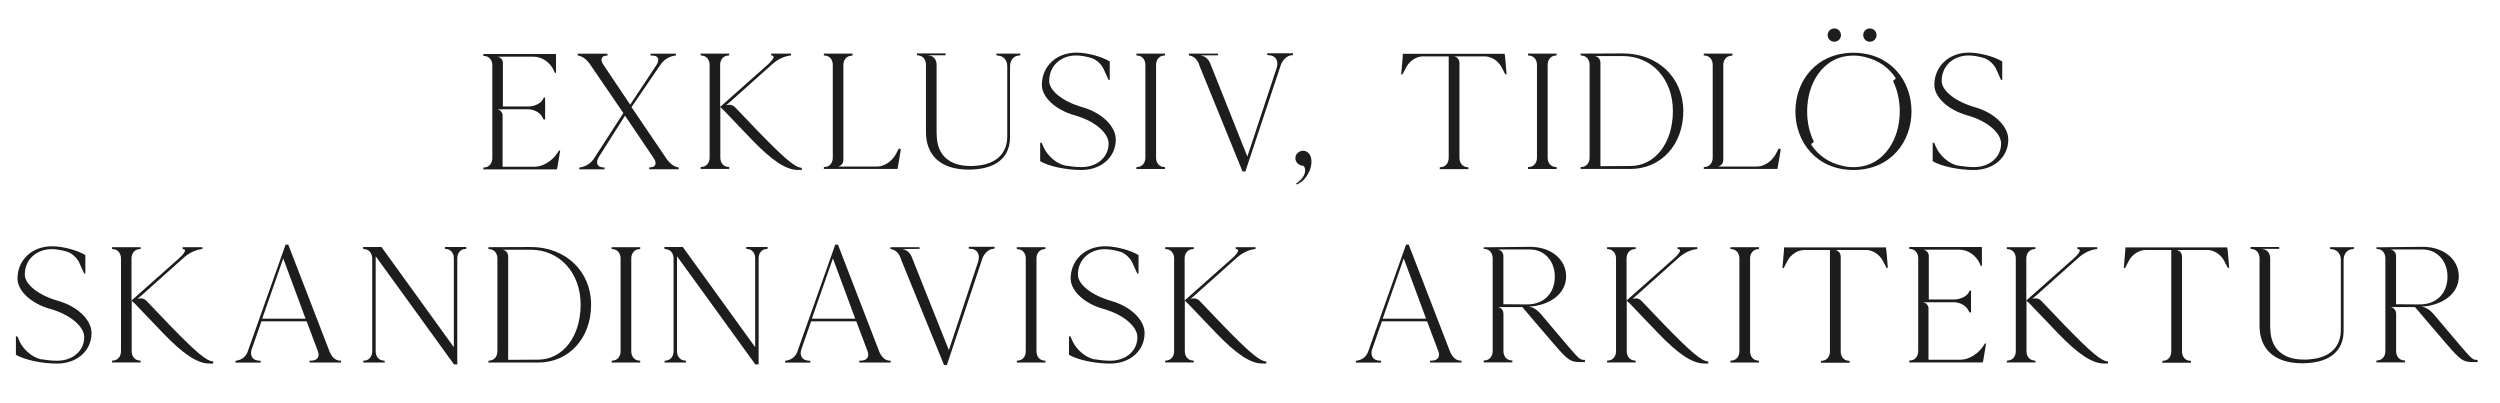 <?xml version="1.0" encoding="utf-8"?>
<!-- Generator: Adobe Illustrator 26.2.1, SVG Export Plug-In . SVG Version: 6.00 Build 0)  -->
<svg version="1.1" id="Layer_1" xmlns="http://www.w3.org/2000/svg" xmlns:xlink="http://www.w3.org/1999/xlink" x="0px" y="0px"
	 viewBox="0 0 413.25 66.64" style="enable-background:new 0 0 413.25 66.64;" xml:space="preserve">
<style type="text/css">
	.st0{fill:#1D1D1B;}
	.st1{clip-path:url(#SVGID_00000099657402192933570900000011555424528995184015_);fill:#1D1D1B;}
	.st2{clip-path:url(#SVGID_00000088104277278259365730000013632794501471646610_);fill:#1D1D1B;}
	.st3{clip-path:url(#SVGID_00000100370062360244620180000011707460967204054974_);fill:#1D1D1B;}
	.st4{clip-path:url(#SVGID_00000124132017997401361090000007361452827620096919_);fill:#1D1D1B;}
</style>
<g>
	<g>
		<path class="st0" d="M92.6,24.88c-0.14,0.85-0.35,2.08-0.49,2.93h-0.03L92.05,28H79.9v-0.3l0.22-0.03
			c0.74-0.05,1.26-0.69,1.26-1.53V10.79c0-0.85-0.52-1.48-1.26-1.53L79.9,9.23v-0.3h12.01v3.12h-0.19l-0.19-0.44
			c-0.58-1.29-1.97-2.24-3.31-2.24h-5.09v0.01h-0.91c0,0,0.78,0.07,0.91,0.91v7.31h4.16c1.09,0,2.16-0.52,2.49-1.26l0.11-0.22h0.22
			v3.64l-0.27-0.03l-0.11-0.22c-0.36-0.85-1.4-1.45-2.49-1.45h-4.16v0.02h-0.91c0,0,0.76,0.07,0.91,0.88v8.6h5.31
			c1.34,0,2.9-0.96,3.72-2.24l0.3-0.44H92.6z"/>
		<path class="st0" d="M112.19,27.68v0.3h-4.87v-0.3l0.25-0.03c0.85-0.05,1.04-0.68,0.47-1.53l-4.73-7l-4.35,6.87
			c-0.52,0.93-0.25,1.61,0.66,1.67l0.3,0.03v0.3h-4.16v-0.3c0.9-0.11,1.67-0.49,2.33-1.34l4.95-7.66c-1.86-2.74-3.75-5.47-5.61-8.21
			c-0.63-0.82-1.26-1.2-1.94-1.31v-0.3h4.87l0.11,0.3l-0.25,0.03c-0.85,0.05-1.04,0.68-0.46,1.53l4.41,6.57l4.35-6.57
			c0.52-0.82,0.36-1.48-0.52-1.53l-0.47-0.03v-0.3h4.19v0.3c-0.93,0.11-1.78,0.52-2.46,1.4l-4.87,7.14l5.88,8.67
			C110.88,27.19,111.51,27.57,112.19,27.68z"/>
		<path class="st0" d="M132.54,27.74v0.35h-0.66c-1.94,0-4.27-1.53-7.66-5.06c-2.32-2.41-4.13-4.33-4.82-5.04l-0.03,0.03l-0.3-0.36
			v8.4c0,0.85,0.52,1.48,1.26,1.53l0.22,0.03v0.3h-4.73v-0.3l0.22-0.03c0.74-0.05,1.26-0.68,1.26-1.53V10.72
			c0-0.85-0.52-1.48-1.26-1.53l-0.22-0.03v-0.3h4.73v0.3h-0.03l-0.22,0.03c-0.74,0.05-1.26,0.69-1.26,1.53v6.95l7.83-6.95
			c0.96-0.85,1.28-1.48,0.77-1.53l-0.16-0.03v-0.3h3.28v0.3c-0.96,0.11-1.97,0.49-2.98,1.34l-7.11,6.35l-0.66,0.55
			c0,0,0.88-0.32,1.48,0.31v0c0.91,0.96,2.32,2.44,4,4.18C129.53,26.04,131.45,27.74,132.54,27.74z"/>
		<path class="st0" d="M148.91,24.67c-0.13,0.9-0.35,2.16-0.52,3.07l-0.03,0.19h-12.18v-0.3l0.22-0.03
			c0.74-0.05,1.26-0.68,1.26-1.53V10.72c0-0.85-0.52-1.48-1.26-1.53l-0.22-0.03v-0.3h4.74v0.3l-0.03,0.03l-0.22,0.03
			c-0.74,0.05-1.26,0.68-1.26,1.53v15.75c-0.08,0.95-0.93,1.03-0.93,1.03h0.93v0H145c1.17,0,2.46-0.88,3.09-2.05l0.49-0.93
			C148.58,24.54,148.8,24.62,148.91,24.67z"/>
		<path class="st0" d="M168.71,8.85L168.71,8.85l-0.08,0.3l-0.22,0.03c-0.32,0.02-0.6,0.13-0.82,0.31
			c-0.39,0.31-0.63,0.82-0.63,1.44V22.7c0,2-0.87,3.65-2.77,4.56c-0.85,0.41-1.92,0.67-3.2,0.75c-0.27,0.02-0.55,0.03-0.84,0.03
			c-4.92,0-7.09-2.6-7.09-6.21V10.69c0-0.85-0.52-1.48-1.26-1.53l-0.22-0.03v-0.3h4.73v0.3l-0.05,0.01h-2.92l0.22,0.03
			c0.74,0.05,1.26,0.69,1.26,1.53v11.14c0,0.23,0.01,0.45,0.03,0.67c0,0.01,0,0.02,0,0.03c0.06,1.48,0.54,2.73,1.5,3.6
			c0.01,0.01,0.01,0.01,0.02,0.01c0.91,0.82,2.25,1.29,4.08,1.29c0.31,0,0.62-0.01,0.9-0.04c3.55-0.28,5.15-2.23,5.15-4.86v-11.6
			c0-0.99-0.63-1.7-1.53-1.75l-0.25-0.03v-0.3H168.71z"/>
		<path class="st0" d="M184.44,23.06c0,2.93-2.41,5.04-5.69,5.04c-2.52,0-5.36-0.6-6.81-1.45V23.6h0.25
			c0.11,0.22,0.22,0.55,0.33,0.77c0.66,1.42,2.08,2.63,3.45,2.98c0.96,0.16,1.92,0.27,2.79,0.27c2.6,0,4.49-1.64,4.49-3.89
			c0-1.81-2.38-3.78-5.64-4.68c-3.12-0.88-5.39-2.98-5.39-5.01c0-3.09,2.41-5.34,5.69-5.34c1.75,0,4.08,0.6,5.53,1.45v3.04
			l-0.19,0.03l-0.82-1.81c-0.36-0.77-1.12-1.48-1.89-1.78c-0.96-0.3-1.92-0.46-2.65-0.46c-2.57,0-4.46,1.75-4.46,4.21
			c0,1.64,2.33,3.45,5.53,4.35C182.14,18.65,184.44,20.87,184.44,23.06z"/>
		<path class="st0" d="M191.1,10.72v15.35c0,0.85,0.52,1.48,1.26,1.53l0.22,0.03v0.3h-4.73v-0.3l0.22-0.03
			c0.74-0.05,1.26-0.68,1.26-1.53V10.72c0-0.85-0.52-1.48-1.26-1.53l-0.22-0.03v-0.3h4.73v0.3l-0.22,0.03
			C191.62,9.24,191.1,9.87,191.1,10.72z"/>
		<path class="st0" d="M213.74,8.8v0.3l-0.22,0.03c-0.74,0.05-1.45,0.71-1.78,1.56l-5.88,17.65h-0.47l-7.08-17.39h0l-0.14-0.42
			c-0.38-0.88-0.93-1.26-1.64-1.37v-0.3h4.79l0.05,0.27l-0.1,0.01l-2.83,0.02c0.71,0.11,1.26,0.49,1.64,1.37l0.1,0.28l0.04,0.14
			h0.02l5.95,14.93l4.84-14.64c0.36-1.18-0.14-2.05-1.23-2.11l-0.33-0.03V8.8H213.74z"/>
		<path class="st0" d="M214.24,30.35c1.98-1.31,1.59-2.86,1.15-2.94c-0.3-0.05-0.6-0.13-0.88-0.37c-0.49-0.48-0.52-1.26-0.03-1.74
			c0.52-0.51,1.32-0.51,1.81,0c0.77,0.75,0.58,2.38-0.11,3.5c-0.3,0.51-0.66,1.12-1.81,1.71L214.24,30.35z"/>
		<path class="st0" d="M249.04,12.28h-0.22l-0.6-1.15c-0.55-1.07-1.7-1.81-2.79-1.81h-5.11c0,0,0.85,0.07,0.93,1.03V26.1
			c0,0.85,0.52,1.48,1.26,1.53l0.22,0.03v0.3h-4.74v-0.3l0.22-0.03c0.74-0.05,1.26-0.69,1.26-1.53V9.32h-4.27
			c-1.07,0-2.21,0.74-2.76,1.81l-0.6,1.15l-0.22,0.03c0.08-0.93,0.19-2.27,0.27-3.2h-0.03l0.03-0.22h16.83l0.03,0.19
			C248.79,9.07,249.01,12.06,249.04,12.28z"/>
		<path class="st0" d="M255.83,10.72v15.35c0,0.85,0.52,1.48,1.26,1.53l0.22,0.03v0.3h-4.73v-0.3l0.22-0.03
			c0.74-0.05,1.26-0.68,1.26-1.53V10.72c0-0.85-0.52-1.48-1.26-1.53l-0.22-0.03v-0.3h4.73v0.3l-0.22,0.03
			C256.35,9.24,255.83,9.87,255.83,10.72z"/>
		<path class="st0" d="M278.25,18.38c0,5.53-3.67,9.55-8.76,9.55h-8.21v-0.3l0.22-0.03c0.74-0.05,1.26-0.68,1.26-1.53V10.72
			c0-0.85-0.52-1.48-1.26-1.53l-0.22-0.03v-0.3l6.98-0.03C274.06,8.83,278.25,12.85,278.25,18.38z M276.53,18.35
			c0-5.28-3.48-9.08-8.26-9.08h-4.65c0,0,0.85,0.07,0.93,1.03v17.17l4.95-0.03C273.57,27.44,276.53,23.63,276.53,18.35z"/>
		<path class="st0" d="M294.36,24.67c-0.13,0.9-0.35,2.16-0.52,3.07l-0.03,0.19h-12.18v-0.3l0.22-0.03
			c0.74-0.05,1.26-0.68,1.26-1.53V10.72c0-0.85-0.52-1.48-1.26-1.53l-0.22-0.03v-0.3h4.74v0.3l-0.03,0.03l-0.22,0.03
			c-0.74,0.05-1.26,0.68-1.26,1.53v15.75c-0.08,0.95-0.93,1.03-0.93,1.03h0.93v0h5.58c1.17,0,2.46-0.88,3.09-2.05l0.49-0.93
			C294.04,24.54,294.25,24.62,294.36,24.67z"/>
		<path class="st0" d="M315.97,18.41c0,5.06-3.46,9.67-9.58,9.69h-0.03c-6.11-0.02-9.58-4.63-9.58-9.69c0-5.06,3.46-9.67,9.58-9.69
			h0.03C312.51,8.74,315.97,13.35,315.97,18.41z M314.03,18.41c0-1.75-0.36-3.44-1.06-4.89c-0.05-0.11-0.01-0.25,0.1-0.3l0.14-0.07
			c0.12-0.06,0.17-0.22,0.09-0.33c-1.11-1.64-2.79-2.88-4.98-3.38c-0.01-0.01-0.03-0.01-0.04-0.01c-0.59-0.16-1.22-0.24-1.89-0.24
			h-0.03c-2.53,0-4.48,1.18-5.79,3c-1.21,1.68-1.85,3.9-1.85,6.22c0,1.75,0.36,3.44,1.06,4.89c0.05,0.11,0.01,0.25-0.1,0.3
			l-0.14,0.07c-0.12,0.06-0.17,0.22-0.09,0.33c1.11,1.64,2.79,2.88,4.98,3.38c0.01,0.01,0.03,0.01,0.04,0.01
			c0.59,0.16,1.22,0.24,1.89,0.24h0.03c2.53,0,4.48-1.18,5.78-3C313.39,22.95,314.03,20.72,314.03,18.41z"/>
		<path class="st0" d="M331.97,23.06c0,2.93-2.41,5.04-5.69,5.04c-2.52,0-5.36-0.6-6.81-1.45V23.6h0.25
			c0.11,0.22,0.22,0.55,0.33,0.77c0.66,1.42,2.08,2.63,3.45,2.98c0.96,0.16,1.92,0.27,2.79,0.27c2.6,0,4.49-1.64,4.49-3.89
			c0-1.81-2.38-3.78-5.64-4.68c-3.12-0.88-5.39-2.98-5.39-5.01c0-3.09,2.41-5.34,5.69-5.34c1.75,0,4.08,0.6,5.53,1.45v3.04
			l-0.19,0.03l-0.82-1.81c-0.36-0.77-1.12-1.48-1.89-1.78c-0.96-0.3-1.92-0.46-2.65-0.46c-2.57,0-4.46,1.75-4.46,4.21
			c0,1.64,2.33,3.45,5.53,4.35C329.67,18.65,331.97,20.87,331.97,23.06z"/>
	</g>
	<g>
		<path class="st0" d="M15.13,55.06c0,2.93-2.41,5.04-5.69,5.04c-2.52,0-5.36-0.6-6.81-1.45v-3.04h0.25
			c0.11,0.22,0.22,0.55,0.33,0.77C3.85,57.8,5.28,59,6.64,59.36c0.96,0.16,1.92,0.27,2.79,0.27c2.6,0,4.49-1.64,4.49-3.89
			c0-1.81-2.38-3.78-5.64-4.68c-3.12-0.88-5.39-2.98-5.39-5.01c0-3.09,2.41-5.34,5.69-5.34c1.75,0,4.08,0.6,5.53,1.45v3.04
			l-0.19,0.03l-0.82-1.81c-0.36-0.77-1.12-1.48-1.89-1.78c-0.96-0.3-1.92-0.46-2.65-0.46c-2.57,0-4.46,1.75-4.46,4.21
			c0,1.64,2.33,3.45,5.53,4.35C12.83,50.66,15.13,52.87,15.13,55.06z"/>
		<path class="st0" d="M35.24,59.74v0.35h-0.66c-1.94,0-4.27-1.53-7.66-5.06c-2.32-2.41-4.13-4.33-4.82-5.04l-0.03,0.03l-0.3-0.36
			v8.4c0,0.85,0.52,1.48,1.26,1.53l0.22,0.03v0.3h-4.73v-0.3l0.22-0.03c0.74-0.05,1.26-0.68,1.26-1.53V42.72
			c0-0.85-0.52-1.48-1.26-1.53l-0.22-0.03v-0.3h4.73v0.3h-0.03l-0.22,0.03c-0.74,0.05-1.26,0.69-1.26,1.53v6.95l7.83-6.95
			c0.96-0.85,1.28-1.48,0.77-1.53l-0.16-0.03v-0.3h3.28v0.3c-0.96,0.11-1.97,0.49-2.98,1.34l-7.11,6.35l-0.66,0.55
			c0,0,0.88-0.32,1.48,0.31v0c0.91,0.96,2.32,2.44,4,4.18C32.23,58.04,34.15,59.74,35.24,59.74z"/>
		<path class="st0" d="M56.37,59.63v0.3H51.2l-0.05-0.3l0.47-0.03c0.85-0.05,1.26-0.68,0.93-1.53l-1.86-4.95h-7.47l-1.67,4.79
			c-0.22,0.96,0.25,1.64,1.2,1.7l0.33,0.03v0.3h-4.16v-0.3c0.88-0.11,1.56-0.49,1.97-1.37l6.32-17.84h0.44l6.87,17.79
			C54.97,59.19,55.55,59.63,56.37,59.63z M50.51,52.68l-3.69-9.96l-3.48,9.96H50.51z"/>
		<path class="st0" d="M77.07,40.83v0.3l-0.22,0.03c-0.74,0.05-1.26,0.68-1.26,1.53v17.54h-0.55c-4.3-5.97-8.62-11.9-12.94-17.87
			v15.71c0,0.85,0.52,1.48,1.26,1.53l0.22,0.03v0.3h-3.53v-0.3l0.22-0.03c0.74-0.05,1.26-0.68,1.26-1.53V42.72
			c0-0.85-0.52-1.48-1.26-1.53l-0.22-0.03l-0.05-0.33h3.06l11.96,16.56v-14.7c0-0.85-0.52-1.48-1.26-1.53l-0.22-0.03v-0.3H77.07z"/>
		<path class="st0" d="M97.71,50.38c0,5.53-3.67,9.55-8.76,9.55h-8.21v-0.3l0.22-0.03c0.74-0.05,1.26-0.68,1.26-1.53V42.72
			c0-0.85-0.52-1.48-1.26-1.53l-0.22-0.03v-0.3l6.98-0.03C93.52,40.83,97.71,44.85,97.71,50.38z M95.98,50.36
			c0-5.28-3.48-9.08-8.26-9.08h-4.65c0,0,0.85,0.07,0.93,1.03v17.17l4.95-0.03C93.03,59.44,95.98,55.64,95.98,50.36z"/>
		<path class="st0" d="M104.35,42.72v15.35c0,0.85,0.52,1.48,1.26,1.53l0.22,0.03v0.3h-4.73v-0.3l0.22-0.03
			c0.74-0.05,1.26-0.68,1.26-1.53V42.72c0-0.85-0.52-1.48-1.26-1.53l-0.22-0.03v-0.3h4.73v0.3l-0.22,0.03
			C104.87,41.24,104.35,41.87,104.35,42.72z"/>
		<path class="st0" d="M126.88,40.83v0.3l-0.22,0.03c-0.74,0.05-1.26,0.68-1.26,1.53v17.54h-0.55c-4.3-5.97-8.62-11.9-12.94-17.87
			v15.71c0,0.85,0.52,1.48,1.26,1.53l0.22,0.03v0.3h-3.53v-0.3l0.22-0.03c0.74-0.05,1.26-0.68,1.26-1.53V42.72
			c0-0.85-0.52-1.48-1.26-1.53l-0.22-0.03l-0.05-0.33h3.06l11.96,16.56v-14.7c0-0.85-0.52-1.48-1.26-1.53l-0.22-0.03v-0.3H126.88z"
			/>
		<path class="st0" d="M147.23,59.63v0.3h-5.17l-0.05-0.3l0.47-0.03c0.85-0.05,1.26-0.68,0.93-1.53l-1.86-4.95h-7.47l-1.67,4.79
			c-0.22,0.96,0.25,1.64,1.2,1.7l0.33,0.03v0.3h-4.16v-0.3c0.88-0.11,1.56-0.49,1.97-1.37l6.32-17.84h0.44l6.87,17.79
			C145.83,59.19,146.41,59.63,147.23,59.63z M141.37,52.68l-3.69-9.96l-3.48,9.96H141.37z"/>
		<path class="st0" d="M164.4,40.8v0.3l-0.22,0.03c-0.74,0.05-1.45,0.71-1.78,1.56l-5.88,17.65h-0.47l-7.08-17.39h0l-0.14-0.42
			c-0.38-0.88-0.93-1.26-1.64-1.37v-0.3h4.79l0.05,0.27l-0.1,0.01l-2.83,0.02c0.71,0.11,1.26,0.49,1.64,1.37l0.1,0.28l0.04,0.14
			h0.02l5.95,14.93l4.84-14.64c0.36-1.18-0.14-2.05-1.23-2.11l-0.33-0.03v-0.3H164.4z"/>
		<path class="st0" d="M171.33,42.72v15.35c0,0.85,0.52,1.48,1.26,1.53l0.22,0.03v0.3h-4.73v-0.3l0.22-0.03
			c0.74-0.05,1.26-0.68,1.26-1.53V42.72c0-0.85-0.52-1.48-1.26-1.53l-0.22-0.03v-0.3h4.73v0.3l-0.22,0.03
			C171.85,41.24,171.33,41.87,171.33,42.72z"/>
		<path class="st0" d="M189.2,55.06c0,2.93-2.41,5.04-5.69,5.04c-2.52,0-5.36-0.6-6.81-1.45v-3.04h0.25
			c0.11,0.22,0.22,0.55,0.33,0.77c0.66,1.42,2.08,2.63,3.45,2.98c0.96,0.16,1.92,0.27,2.79,0.27c2.6,0,4.49-1.64,4.49-3.89
			c0-1.81-2.38-3.78-5.64-4.68c-3.12-0.88-5.39-2.98-5.39-5.01c0-3.09,2.41-5.34,5.69-5.34c1.75,0,4.08,0.6,5.53,1.45v3.04
			L188,45.24l-0.82-1.81c-0.36-0.77-1.12-1.48-1.89-1.78c-0.96-0.3-1.92-0.46-2.65-0.46c-2.57,0-4.46,1.75-4.46,4.21
			c0,1.64,2.33,3.45,5.53,4.35C186.9,50.66,189.2,52.87,189.2,55.06z"/>
		<path class="st0" d="M209.32,59.74v0.35h-0.66c-1.94,0-4.27-1.53-7.66-5.06c-2.32-2.41-4.13-4.33-4.82-5.04l-0.03,0.03l-0.3-0.36
			v8.4c0,0.85,0.52,1.48,1.26,1.53l0.22,0.03v0.3h-4.73v-0.3l0.22-0.03c0.74-0.05,1.26-0.68,1.26-1.53V42.72
			c0-0.85-0.52-1.48-1.26-1.53l-0.22-0.03v-0.3h4.73v0.3h-0.03l-0.22,0.03c-0.74,0.05-1.26,0.69-1.26,1.53v6.95l7.83-6.95
			c0.96-0.85,1.28-1.48,0.77-1.53l-0.16-0.03v-0.3h3.28v0.3c-0.96,0.11-1.97,0.49-2.98,1.34l-7.11,6.35l-0.66,0.55
			c0,0,0.88-0.32,1.48,0.31v0c0.91,0.96,2.32,2.44,4,4.18C206.31,58.04,208.22,59.74,209.32,59.74z"/>
		<path class="st0" d="M241.59,59.63v0.3h-5.17l-0.05-0.3l0.46-0.03c0.85-0.05,1.26-0.68,0.93-1.53l-1.86-4.95h-7.47l-1.67,4.79
			c-0.22,0.96,0.25,1.64,1.2,1.7l0.33,0.03v0.3h-4.16v-0.3c0.88-0.11,1.56-0.49,1.97-1.37l6.32-17.84h0.44l6.87,17.79
			C240.19,59.19,240.76,59.63,241.59,59.63z M235.73,52.68l-3.69-9.96l-3.48,9.96H235.73z"/>
		<path class="st0" d="M261.99,59.49v0.36h-0.66c-1.75,0-2.08-0.22-4.52-3.04c-2.46-2.87-4.4-5.12-5.17-6.05h-3.12l-0.93,0.01
			c0,0,0.85,0.07,0.93,1.03v6.24c0,0.85,0.52,1.48,1.26,1.53L250,59.6v0.3h-4.74v-0.3l0.22-0.03c0.74-0.05,1.26-0.69,1.26-1.53
			V42.69c0-0.85-0.52-1.48-1.26-1.53l-0.22-0.03v-0.25l7.66-0.08c3.45,0,5.96,2.05,5.96,4.9c0,2.4-1.94,4.25-4.84,4.82
			c-0.02,0-0.03,0-0.05,0.01c-0.06,0.01-0.12,0.03-0.19,0.04c-0.05,0.01-0.11,0.02-0.16,0.03c-0.45,0.06-0.99,0.1-0.99,0.1
			c1.01,0.03,1.84,0.98,1.94,1.09c0,0,0,0,0,0s0,0,0.01,0c1.03,1.23,2.63,3.12,4.53,5.35C261.11,59.41,261.14,59.49,261.99,59.49z
			 M252.42,50.32c2.87,0,4.59-1.93,4.59-4.59c0-2.6-1.73-4.49-4.1-4.49h-5.33c0,0,0.84,0.08,0.93,1v8.05L252.42,50.32L252.42,50.32z
			"/>
		<path class="st0" d="M282.37,59.74v0.35h-0.66c-1.94,0-4.27-1.53-7.66-5.06c-2.32-2.41-4.13-4.33-4.82-5.04l-0.03,0.03l-0.3-0.36
			v8.4c0,0.85,0.52,1.48,1.26,1.53l0.22,0.03v0.3h-4.73v-0.3l0.22-0.03c0.74-0.05,1.26-0.68,1.26-1.53V42.72
			c0-0.85-0.52-1.48-1.26-1.53l-0.22-0.03v-0.3h4.73v0.3h-0.03l-0.22,0.03c-0.74,0.05-1.26,0.69-1.26,1.53v6.95l7.83-6.95
			c0.96-0.85,1.28-1.48,0.77-1.53l-0.17-0.03v-0.3h3.28v0.3c-0.96,0.11-1.97,0.49-2.98,1.34l-7.11,6.35l-0.66,0.55
			c0,0,0.88-0.32,1.48,0.31v0c0.91,0.96,2.32,2.44,4,4.18C279.36,58.04,281.27,59.74,282.37,59.74z"/>
		<path class="st0" d="M289.29,42.72v15.35c0,0.85,0.52,1.48,1.26,1.53l0.22,0.03v0.3h-4.73v-0.3l0.22-0.03
			c0.74-0.05,1.26-0.68,1.26-1.53V42.72c0-0.85-0.52-1.48-1.26-1.53l-0.22-0.03v-0.3h4.73v0.3l-0.22,0.03
			C289.81,41.24,289.29,41.87,289.29,42.72z"/>
		<path class="st0" d="M312.06,44.28h-0.22l-0.6-1.15c-0.55-1.07-1.7-1.81-2.79-1.81h-5.11c0,0,0.85,0.07,0.93,1.03V58.1
			c0,0.85,0.52,1.48,1.26,1.53l0.22,0.03v0.3h-4.74v-0.3l0.22-0.03c0.74-0.05,1.26-0.69,1.26-1.53V41.33h-4.27
			c-1.07,0-2.21,0.74-2.76,1.81l-0.6,1.15l-0.22,0.03c0.08-0.93,0.19-2.27,0.27-3.2h-0.03l0.03-0.22h16.83l0.03,0.19
			C311.82,41.08,312.04,44.06,312.06,44.28z"/>
		<path class="st0" d="M328.3,56.79c-0.13,0.85-0.35,2.08-0.49,2.93h-0.03l-0.03,0.19H315.6v-0.3l0.22-0.03
			c0.74-0.05,1.26-0.69,1.26-1.53V42.69c0-0.85-0.52-1.48-1.26-1.53l-0.22-0.03v-0.3h12.01v3.12h-0.19l-0.19-0.44
			c-0.58-1.29-1.97-2.24-3.31-2.24h-5.09v0.01h-0.91c0,0,0.78,0.07,0.91,0.91v7.31h4.16c1.09,0,2.16-0.52,2.49-1.26l0.11-0.22h0.22
			v3.64l-0.27-0.03l-0.11-0.22c-0.36-0.85-1.4-1.45-2.49-1.45h-4.16v0.02h-0.91c0,0,0.76,0.07,0.91,0.88v8.6h5.31
			c1.34,0,2.9-0.96,3.72-2.24l0.3-0.44H328.3z"/>
		<path class="st0" d="M348.45,59.74v0.35h-0.66c-1.94,0-4.27-1.53-7.66-5.06c-2.32-2.41-4.13-4.33-4.82-5.04l-0.03,0.03l-0.3-0.36
			v8.4c0,0.85,0.52,1.48,1.26,1.53l0.22,0.03v0.3h-4.73v-0.3l0.22-0.03c0.74-0.05,1.26-0.68,1.26-1.53V42.72
			c0-0.85-0.52-1.48-1.26-1.53l-0.22-0.03v-0.3h4.73v0.3h-0.03l-0.22,0.03c-0.74,0.05-1.26,0.69-1.26,1.53v6.95l7.83-6.95
			c0.96-0.85,1.28-1.48,0.77-1.53l-0.16-0.03v-0.3h3.28v0.3c-0.96,0.11-1.97,0.49-2.98,1.34l-7.11,6.35l-0.66,0.55
			c0,0,0.88-0.32,1.48,0.31v0c0.91,0.96,2.32,2.44,4,4.18C345.44,58.04,347.35,59.74,348.45,59.74z"/>
		<path class="st0" d="M368.48,44.28h-0.22l-0.6-1.15c-0.55-1.07-1.7-1.81-2.79-1.81h-5.11c0,0,0.85,0.07,0.93,1.03V58.1
			c0,0.85,0.52,1.48,1.26,1.53l0.22,0.03v0.3h-4.74v-0.3l0.22-0.03c0.74-0.05,1.26-0.69,1.26-1.53V41.33h-4.27
			c-1.07,0-2.21,0.74-2.76,1.81l-0.6,1.15l-0.22,0.03c0.08-0.93,0.19-2.27,0.27-3.2h-0.03l0.03-0.22h16.83l0.03,0.19
			C368.24,41.08,368.46,44.06,368.48,44.28z"/>
		<path class="st0" d="M389.15,40.86L389.15,40.86l-0.08,0.3l-0.22,0.03c-0.32,0.02-0.6,0.13-0.82,0.31
			c-0.39,0.31-0.63,0.82-0.63,1.44v11.77c0,2-0.87,3.65-2.77,4.56c-0.85,0.41-1.92,0.67-3.2,0.75c-0.27,0.02-0.55,0.03-0.84,0.03
			c-4.92,0-7.09-2.6-7.09-6.21V42.69c0-0.85-0.52-1.48-1.26-1.53l-0.22-0.03v-0.3h4.73v0.3l-0.05,0.01h-2.92l0.22,0.03
			c0.74,0.05,1.26,0.69,1.26,1.53v11.14c0,0.23,0.01,0.45,0.03,0.67c0,0.01,0,0.02,0,0.03c0.06,1.48,0.54,2.73,1.5,3.6
			c0.01,0.01,0.01,0.01,0.02,0.01c0.91,0.82,2.25,1.29,4.08,1.29c0.31,0,0.61-0.01,0.9-0.04c3.55-0.28,5.15-2.23,5.15-4.86v-11.6
			c0-0.99-0.63-1.7-1.53-1.75l-0.25-0.03v-0.3H389.15z"/>
		<path class="st0" d="M409.55,59.49v0.36h-0.66c-1.75,0-2.08-0.22-4.52-3.04c-2.46-2.87-4.4-5.12-5.17-6.05h-3.12l-0.93,0.01
			c0,0,0.85,0.07,0.93,1.03v6.24c0,0.85,0.52,1.48,1.26,1.53l0.22,0.03v0.3h-4.74v-0.3l0.22-0.03c0.74-0.05,1.26-0.69,1.26-1.53
			V42.69c0-0.85-0.52-1.48-1.26-1.53l-0.22-0.03v-0.25l7.66-0.08c3.45,0,5.96,2.05,5.96,4.9c0,2.4-1.94,4.25-4.84,4.82
			c-0.02,0-0.03,0-0.05,0.01c-0.06,0.01-0.12,0.03-0.19,0.04c-0.05,0.01-0.11,0.02-0.16,0.03c-0.45,0.06-0.99,0.1-0.99,0.1
			c1.01,0.03,1.84,0.98,1.94,1.09c0,0,0,0,0,0s0,0,0.01,0c1.03,1.23,2.63,3.12,4.53,5.35C408.67,59.41,408.7,59.49,409.55,59.49z
			 M399.98,50.32c2.87,0,4.59-1.93,4.59-4.59c0-2.6-1.73-4.49-4.1-4.49h-5.33c0,0,0.84,0.08,0.93,1v8.05L399.98,50.32L399.98,50.32z
			"/>
	</g>
	<g>
		<defs>
			<rect id="SVGID_1_" x="-16.2" y="-5.37" width="454.76" height="90.08"/>
		</defs>
		<clipPath id="SVGID_00000014602373563340312320000015355479986251766666_">
			<use xlink:href="#SVGID_1_"  style="overflow:visible;"/>
		</clipPath>
		<path style="clip-path:url(#SVGID_00000014602373563340312320000015355479986251766666_);fill:#1D1D1B;" d="M303.21,6.9
			c0.61,0,1.1-0.49,1.1-1.1c0-0.61-0.49-1.1-1.1-1.1c-0.61,0-1.1,0.49-1.1,1.1C302.11,6.4,302.6,6.9,303.21,6.9"/>
		<path style="clip-path:url(#SVGID_00000014602373563340312320000015355479986251766666_);fill:#1D1D1B;" d="M309.09,6.9
			c0.61,0,1.1-0.49,1.1-1.1c0-0.61-0.49-1.1-1.1-1.1c-0.61,0-1.1,0.49-1.1,1.1C307.99,6.4,308.48,6.9,309.09,6.9"/>
	</g>
</g>
</svg>
